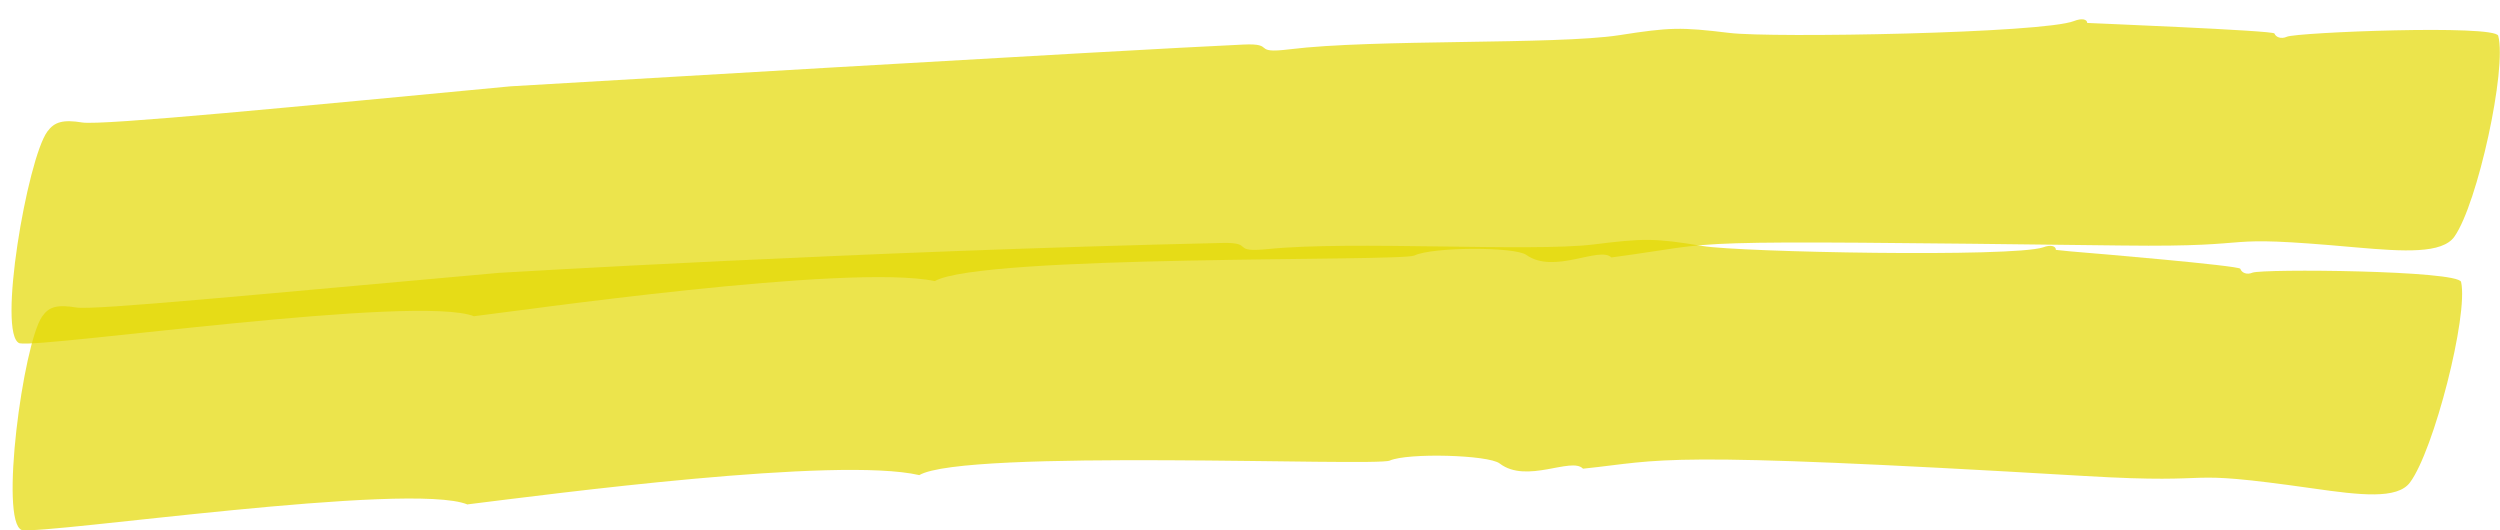 <svg width="198" height="42" viewBox="0 0 198 42" fill="none" xmlns="http://www.w3.org/2000/svg">
<path opacity="0.7" d="M37.56 25.054C33.122 23.27 3.45 27.574 1.547 27.188C-0.244 26.537 2.163 12.594 3.748 10.421C4.305 9.657 4.978 9.45 6.516 9.701C8.088 9.953 23.797 8.41 40.442 6.836C40.442 6.836 89.472 3.933 98.482 3.529C101.128 3.405 99.039 4.289 102.146 3.903C108.767 3.082 123.215 3.557 128.228 2.789C132.246 2.159 133.114 2.14 136.973 2.608C140.296 3.019 161.841 2.637 164.271 1.663C164.859 1.429 165.301 1.512 165.308 1.817C165.469 1.832 180.078 2.413 180.136 2.652C180.245 2.958 180.686 3.107 181.113 2.912C181.88 2.56 197.618 1.932 197.86 2.835C198.56 5.424 196.23 16.136 194.387 18.744C193.427 20.101 190.417 19.93 186.609 19.595C174.614 18.518 180.162 19.596 168.094 19.445C130.81 18.998 137.282 19.104 127.622 20.39C126.683 19.469 123.081 21.758 120.887 20.19C119.972 19.534 113.457 19.547 112.016 20.238C110.975 20.733 77.74 20.146 74.037 22.262C67.215 20.843 40.871 24.657 37.561 25.041L37.56 25.054Z" fill="#E5D900"/>
<path opacity="0.7" d="M37.032 39.957C32.517 38.097 3.657 42.339 1.726 41.978C-0.06 41.322 1.827 27.258 3.332 25.076C3.859 24.3 4.511 24.099 6.049 24.354C7.43 24.581 20.008 23.35 39.513 21.61C39.513 21.61 68.126 19.884 96.829 19.242C99.435 19.188 97.38 20.031 100.445 19.724C106.992 19.055 121.243 19.965 126.206 19.362C130.181 18.867 131.035 18.854 134.842 19.483C137.829 19.978 159.356 20.393 161.815 19.59C162.399 19.362 162.837 19.483 162.826 19.791C163.219 19.844 164.701 19.978 165.105 20.005C165.33 20.018 177.379 21.035 177.435 21.289C177.537 21.61 177.963 21.784 178.39 21.597C179.165 21.276 194.718 21.41 194.92 22.333C195.504 24.969 192.764 35.688 190.866 38.218C189.867 39.556 186.936 39.221 183.207 38.686C171.72 37.053 176.818 38.392 165.072 37.696C130.776 35.675 131.944 36.438 125.375 37.12C124.465 36.157 120.917 38.352 118.772 36.706C117.885 36.023 111.495 35.849 110.069 36.478C108.935 36.973 76.369 35.528 72.809 37.629C66.296 36.13 43.556 39.141 37.054 39.944L37.032 39.957Z" fill="#E5D900"/>
</svg>
